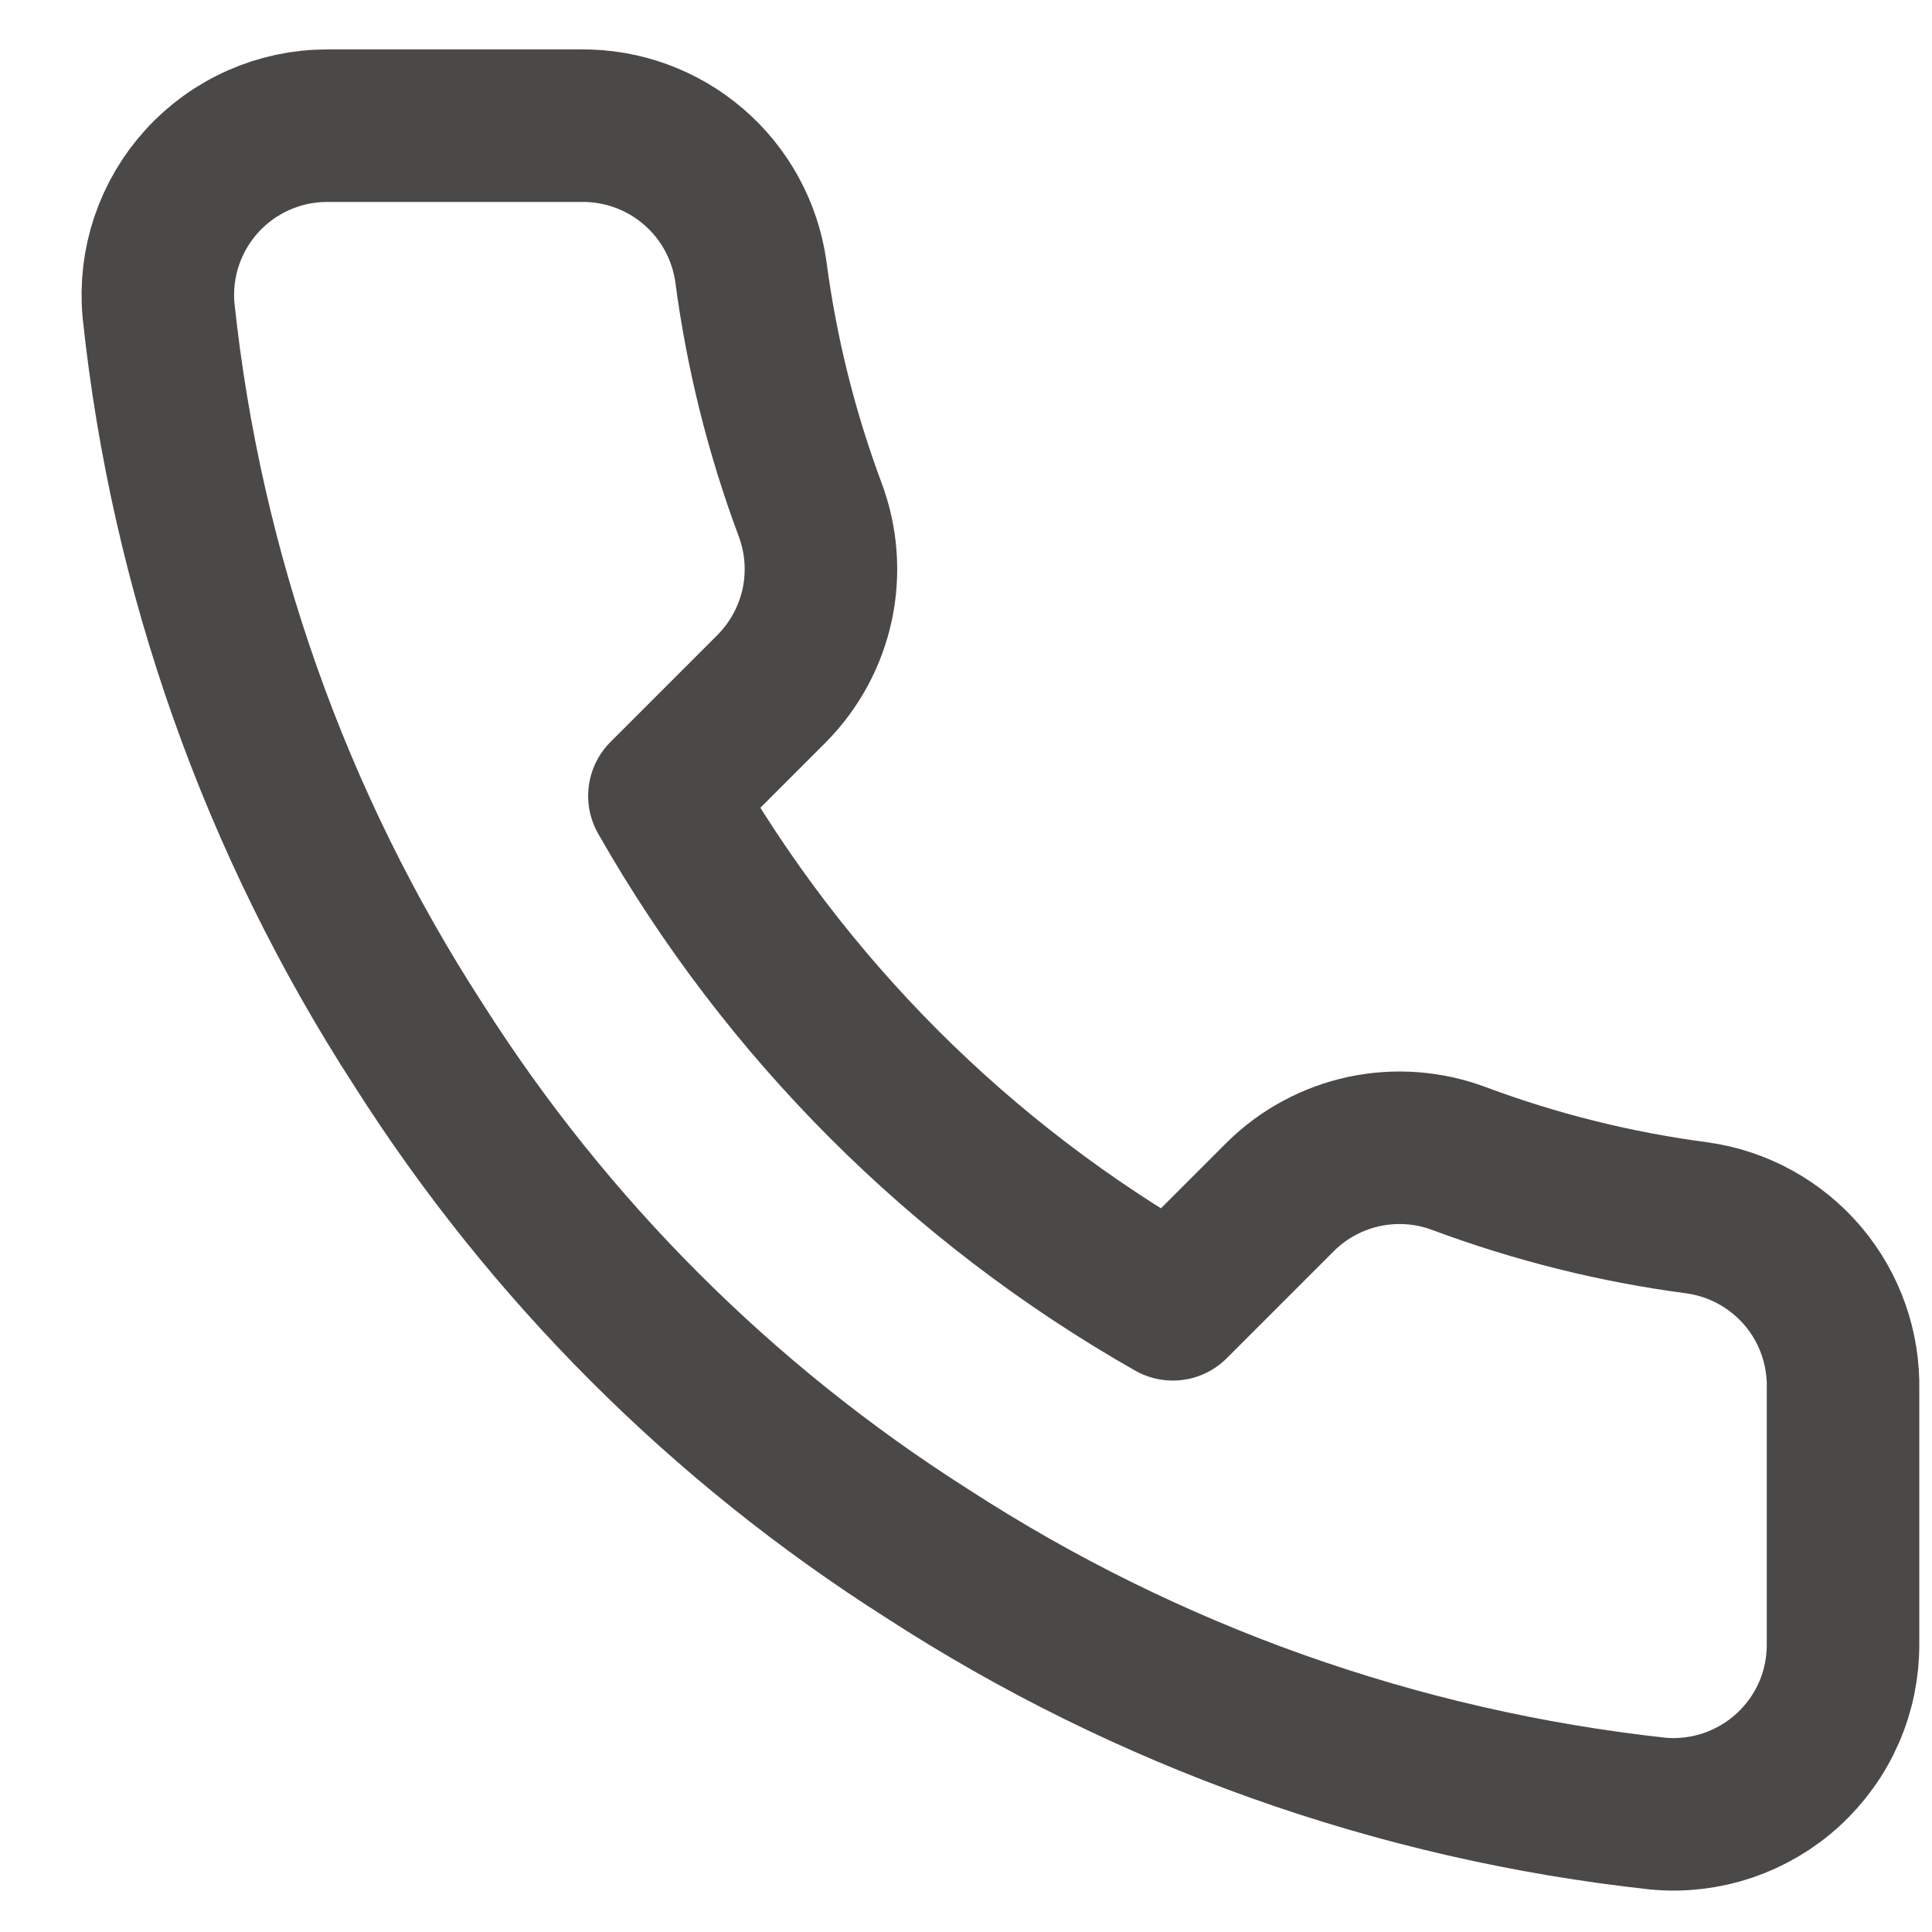 <svg width="19" height="19" viewBox="0 0 19 19" fill="none" xmlns="http://www.w3.org/2000/svg">
<path d="M18.125 13.669V16.169C18.126 16.401 18.079 16.631 17.986 16.843C17.893 17.056 17.756 17.247 17.585 17.404C17.414 17.561 17.212 17.68 16.992 17.755C16.773 17.829 16.54 17.857 16.308 17.836C13.744 17.557 11.281 16.681 9.117 15.277C7.103 13.998 5.396 12.291 4.117 10.277C2.708 8.103 1.832 5.628 1.559 3.052C1.538 2.822 1.565 2.59 1.639 2.37C1.713 2.151 1.831 1.95 1.987 1.779C2.143 1.608 2.333 1.471 2.545 1.378C2.757 1.284 2.985 1.236 3.217 1.236H5.717C6.121 1.232 6.513 1.375 6.82 1.639C7.127 1.902 7.327 2.269 7.384 2.669C7.489 3.469 7.685 4.255 7.967 5.011C8.079 5.309 8.103 5.633 8.037 5.945C7.97 6.256 7.816 6.542 7.592 6.769L6.534 7.827C7.72 9.914 9.447 11.641 11.534 12.827L12.592 11.769C12.818 11.545 13.104 11.391 13.416 11.324C13.728 11.258 14.052 11.282 14.35 11.394C15.106 11.676 15.892 11.872 16.692 11.977C17.097 12.034 17.466 12.238 17.731 12.55C17.995 12.862 18.135 13.26 18.125 13.669Z" stroke="#4A4947" stroke-width="1.5" stroke-linecap="round" stroke-linejoin="round"/>
</svg>
